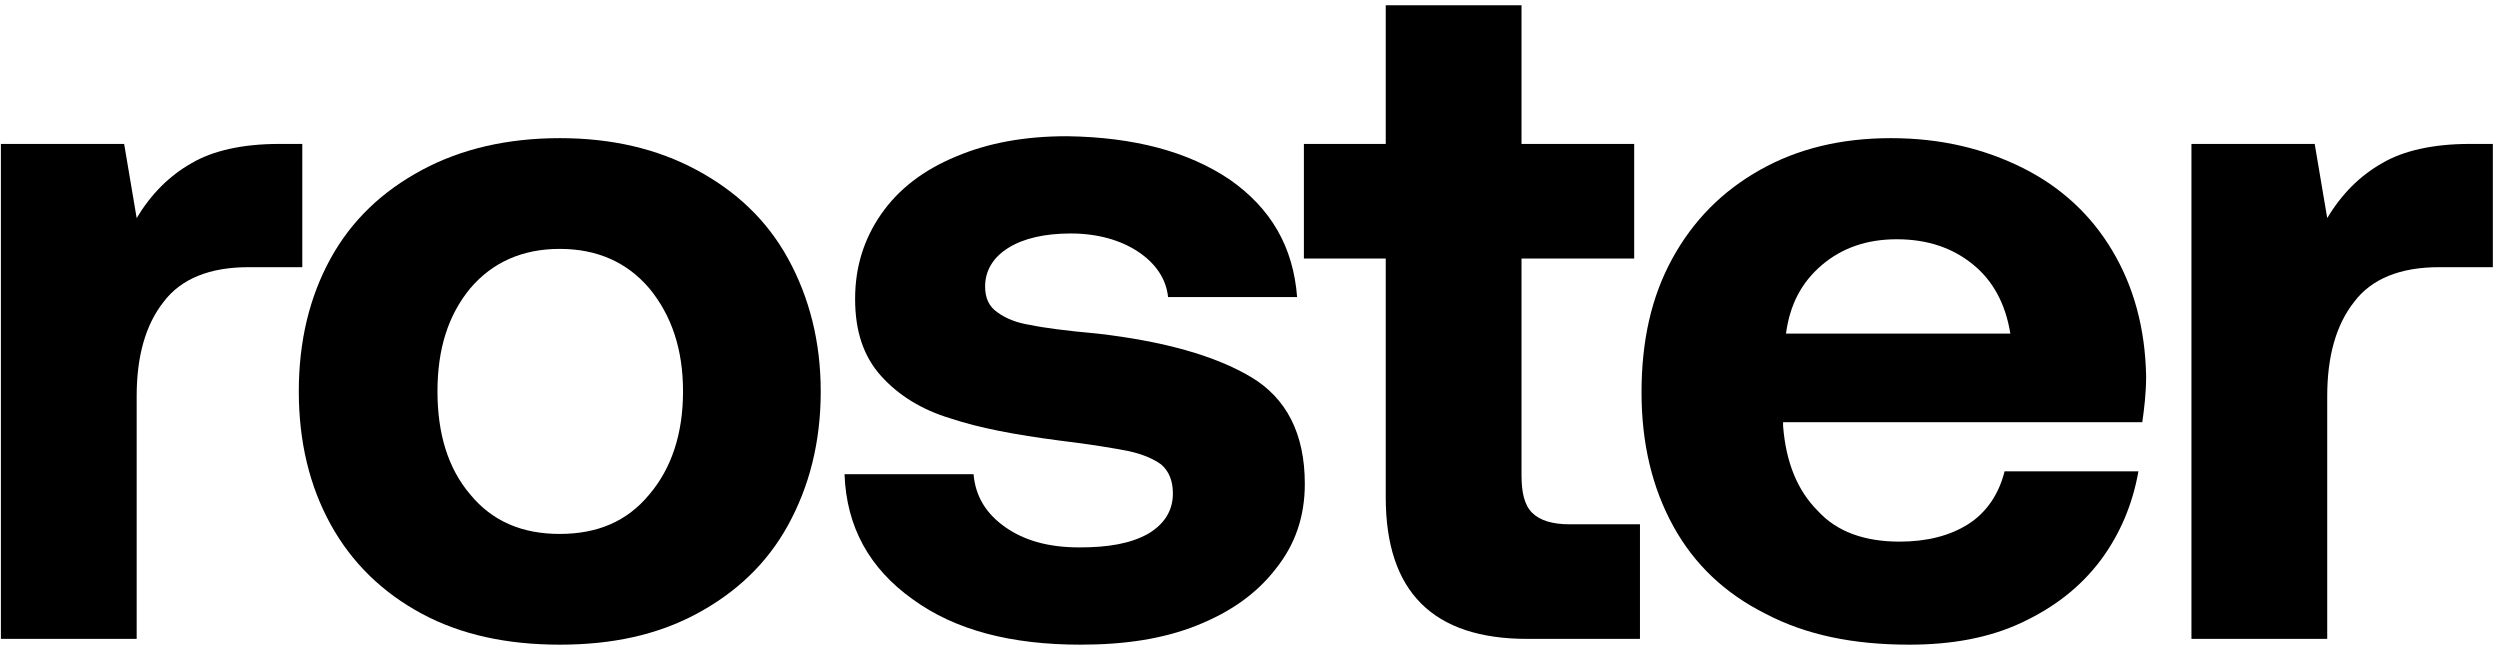<svg fill="none" height="100%" viewBox="0 0 270 70" width="100%" xmlns="http://www.w3.org/2000/svg">
<path d="M32.648 15.544H30.152C26.2 15.544 22.976 16.272 20.688 17.624C18.296 18.976 16.32 20.952 14.76 23.552L13.408 15.544H0.096V69H14.76V42.792C14.76 38.528 15.696 35.096 17.672 32.6C19.544 30.104 22.664 28.856 26.824 28.856H32.648V15.544Z" fill="black"></path>
<path d="M45.583 66.296C49.847 68.584 54.839 69.624 60.455 69.624C66.071 69.624 70.959 68.584 75.223 66.296C79.487 64.008 82.815 60.888 85.103 56.728C87.391 52.568 88.639 47.784 88.639 42.272C88.639 36.864 87.391 32.08 85.103 27.92C82.815 23.76 79.487 20.64 75.223 18.352C70.959 16.064 66.071 14.92 60.455 14.92C54.839 14.92 49.847 16.064 45.583 18.352C41.319 20.64 37.991 23.76 35.703 27.92C33.415 32.08 32.271 36.864 32.271 42.272C32.271 47.68 33.415 52.464 35.703 56.624C37.991 60.784 41.319 64.008 45.583 66.296ZM70.127 53.4C67.735 56.312 64.511 57.664 60.455 57.664C56.399 57.664 53.175 56.312 50.783 53.4C48.391 50.592 47.247 46.848 47.247 42.272C47.247 37.696 48.391 34.056 50.783 31.144C53.175 28.336 56.399 26.88 60.455 26.88C64.511 26.88 67.735 28.336 70.127 31.144C72.519 34.056 73.767 37.696 73.767 42.272C73.767 46.848 72.519 50.592 70.127 53.4Z" fill="black"></path>
<path d="M105.144 51.216H91.208C91.416 56.936 93.912 61.408 98.592 64.736C103.168 68.064 109.2 69.624 116.688 69.624C121.472 69.624 125.632 69 129.272 67.544C132.912 66.088 135.72 64.112 137.8 61.408C139.88 58.808 140.92 55.792 140.92 52.256C140.92 46.848 138.944 43 135.096 40.712C131.248 38.424 125.736 36.864 118.56 36.032C115.128 35.72 112.736 35.408 111.28 35.096C109.824 34.888 108.576 34.368 107.744 33.744C106.808 33.12 106.392 32.184 106.392 30.936C106.392 29.272 107.224 27.816 108.888 26.776C110.552 25.736 112.84 25.216 115.648 25.216C118.56 25.216 121.056 25.944 122.928 27.192C124.8 28.44 125.944 30.104 126.152 32.08H140.088C139.672 26.672 137.28 22.512 132.808 19.392C128.336 16.376 122.512 14.816 115.232 14.712C110.656 14.712 106.704 15.44 103.272 16.896C99.736 18.352 97.032 20.432 95.16 23.136C93.288 25.84 92.352 28.856 92.352 32.288C92.352 35.824 93.288 38.528 95.16 40.608C97.032 42.688 99.528 44.248 102.648 45.184C105.768 46.224 109.616 46.952 114.4 47.576C117.832 47.992 120.328 48.408 121.888 48.72C123.344 49.032 124.592 49.552 125.424 50.176C126.256 50.904 126.672 51.944 126.672 53.296C126.672 55.168 125.736 56.624 123.968 57.664C122.096 58.704 119.704 59.12 116.584 59.12C113.256 59.12 110.656 58.392 108.576 56.936C106.496 55.48 105.352 53.608 105.144 51.216Z" fill="black"></path>
<path d="M149.66 27.92V53.712C149.66 63.904 154.756 69 164.948 69H177.116V56.624H169.524C167.652 56.624 166.3 56.208 165.468 55.376C164.636 54.544 164.324 53.192 164.324 51.32V27.92H176.492V15.544H164.324V0.568H149.66V15.544H140.82V27.92H149.66Z" fill="black"></path>
<path d="M180.614 27.92C178.326 32.08 177.286 36.864 177.286 42.376C177.286 47.888 178.43 52.672 180.718 56.832C183.006 60.992 186.334 64.112 190.702 66.296C195.07 68.584 200.166 69.624 206.198 69.624C210.774 69.624 214.83 68.896 218.366 67.232C221.902 65.568 224.71 63.384 226.894 60.472C228.974 57.664 230.326 54.44 230.95 50.904H216.494C215.87 53.4 214.518 55.376 212.542 56.624C210.566 57.872 208.07 58.496 205.158 58.496C201.414 58.496 198.398 57.456 196.318 55.168C194.134 52.984 192.886 49.968 192.574 46.016V45.6H231.366C231.574 44.144 231.782 42.48 231.782 40.608C231.678 35.408 230.43 30.936 228.142 27.088C225.854 23.24 222.63 20.224 218.47 18.144C214.31 16.064 209.63 14.92 204.222 14.92C198.814 14.92 194.134 16.064 190.078 18.352C186.022 20.64 182.902 23.76 180.614 27.92ZM217.118 36.032H192.886C193.302 32.912 194.55 30.52 196.734 28.648C198.918 26.776 201.622 25.84 204.846 25.84C208.174 25.84 210.878 26.776 213.062 28.544C215.246 30.312 216.598 32.808 217.118 36.032Z" fill="black"></path>
<path d="M269.228 15.544H266.732C262.78 15.544 259.556 16.272 257.268 17.624C254.876 18.976 252.9 20.952 251.34 23.552L249.988 15.544H236.676V69H251.34V42.792C251.34 38.528 252.276 35.096 254.252 32.6C256.124 30.104 259.244 28.856 263.404 28.856H269.228V15.544Z" fill="black"></path>
</svg>